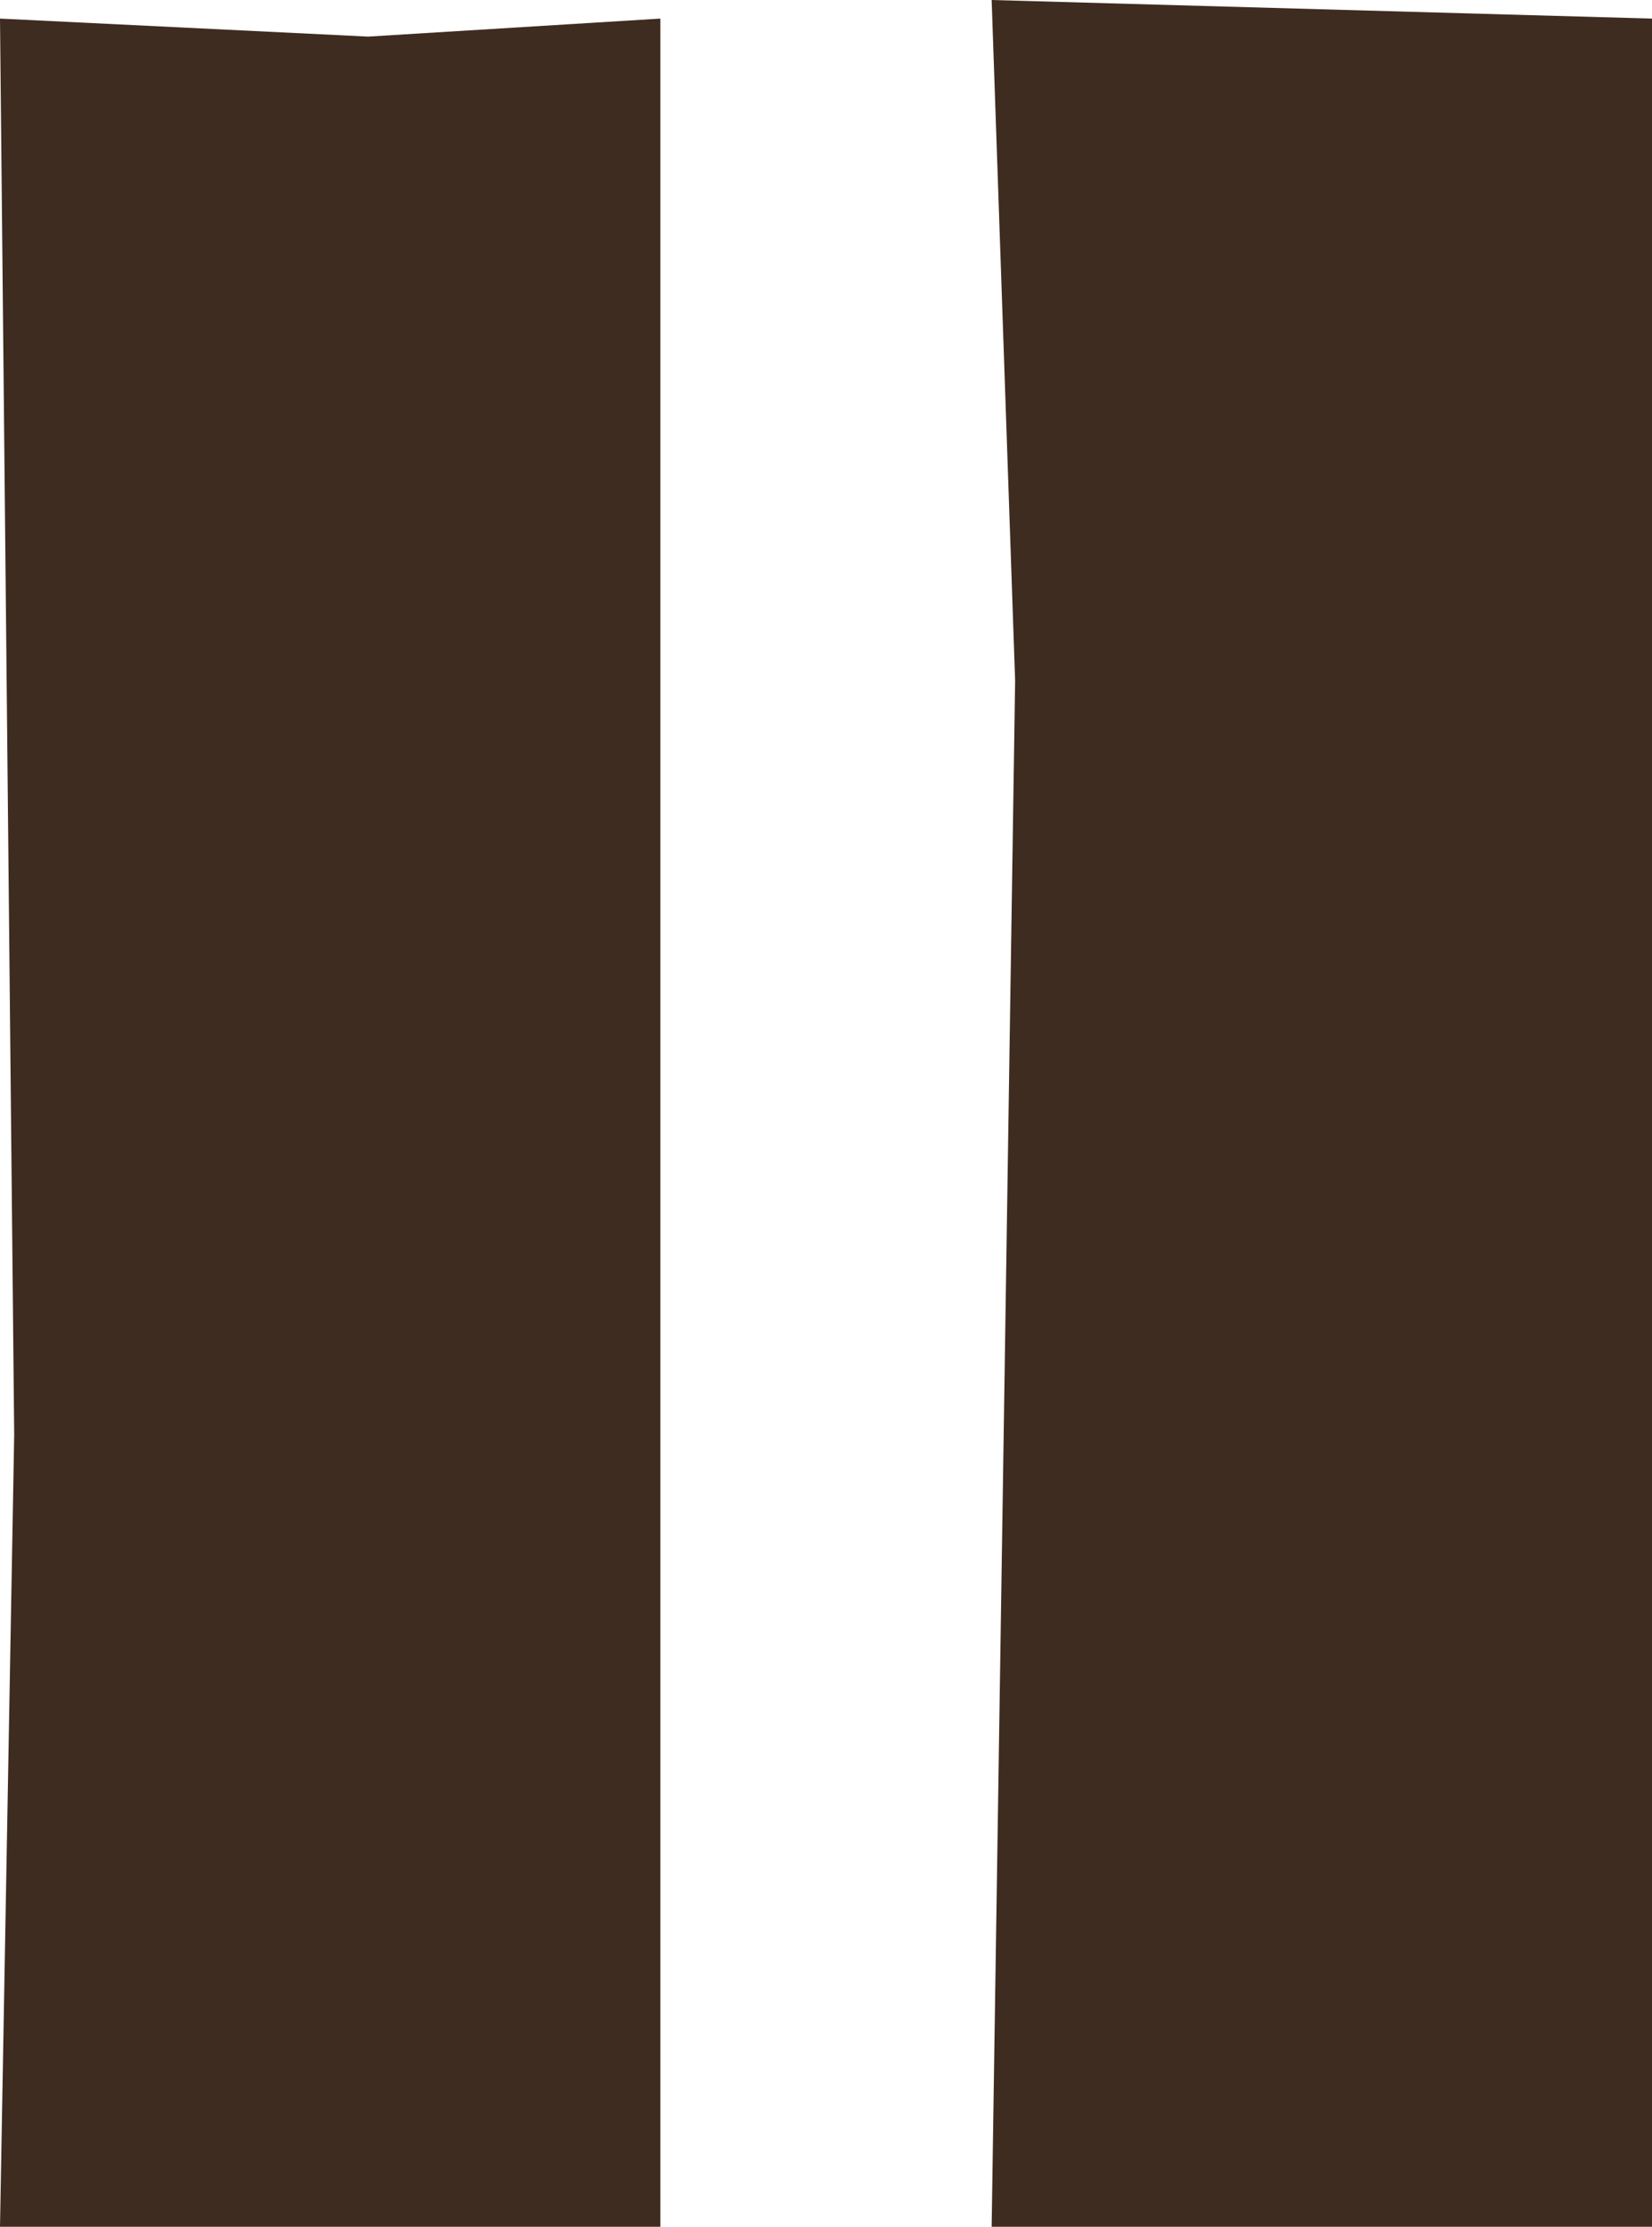 <?xml version="1.0" encoding="UTF-8"?>
<svg id="Ebene_2" data-name="Ebene 2" xmlns="http://www.w3.org/2000/svg" viewBox="0 0 259.6 349.8">
  <defs>
    <style>
      .cls-1 {
        fill: #3f2c20;
        stroke-width: 0px;
      }
    </style>
  </defs>
  <g id="_1" data-name="1">
    <g>
      <polygon class="cls-1" points="155.83 0 259.6 2.92 259.6 349.8 155.83 349.8 159.52 106.94 155.83 0"/>
      <polygon class="cls-1" points="0 2.92 57.85 5.75 103.77 2.92 103.77 349.8 0 349.8 2.23 225.39 0 2.92"/>
    </g>
  </g>
</svg>